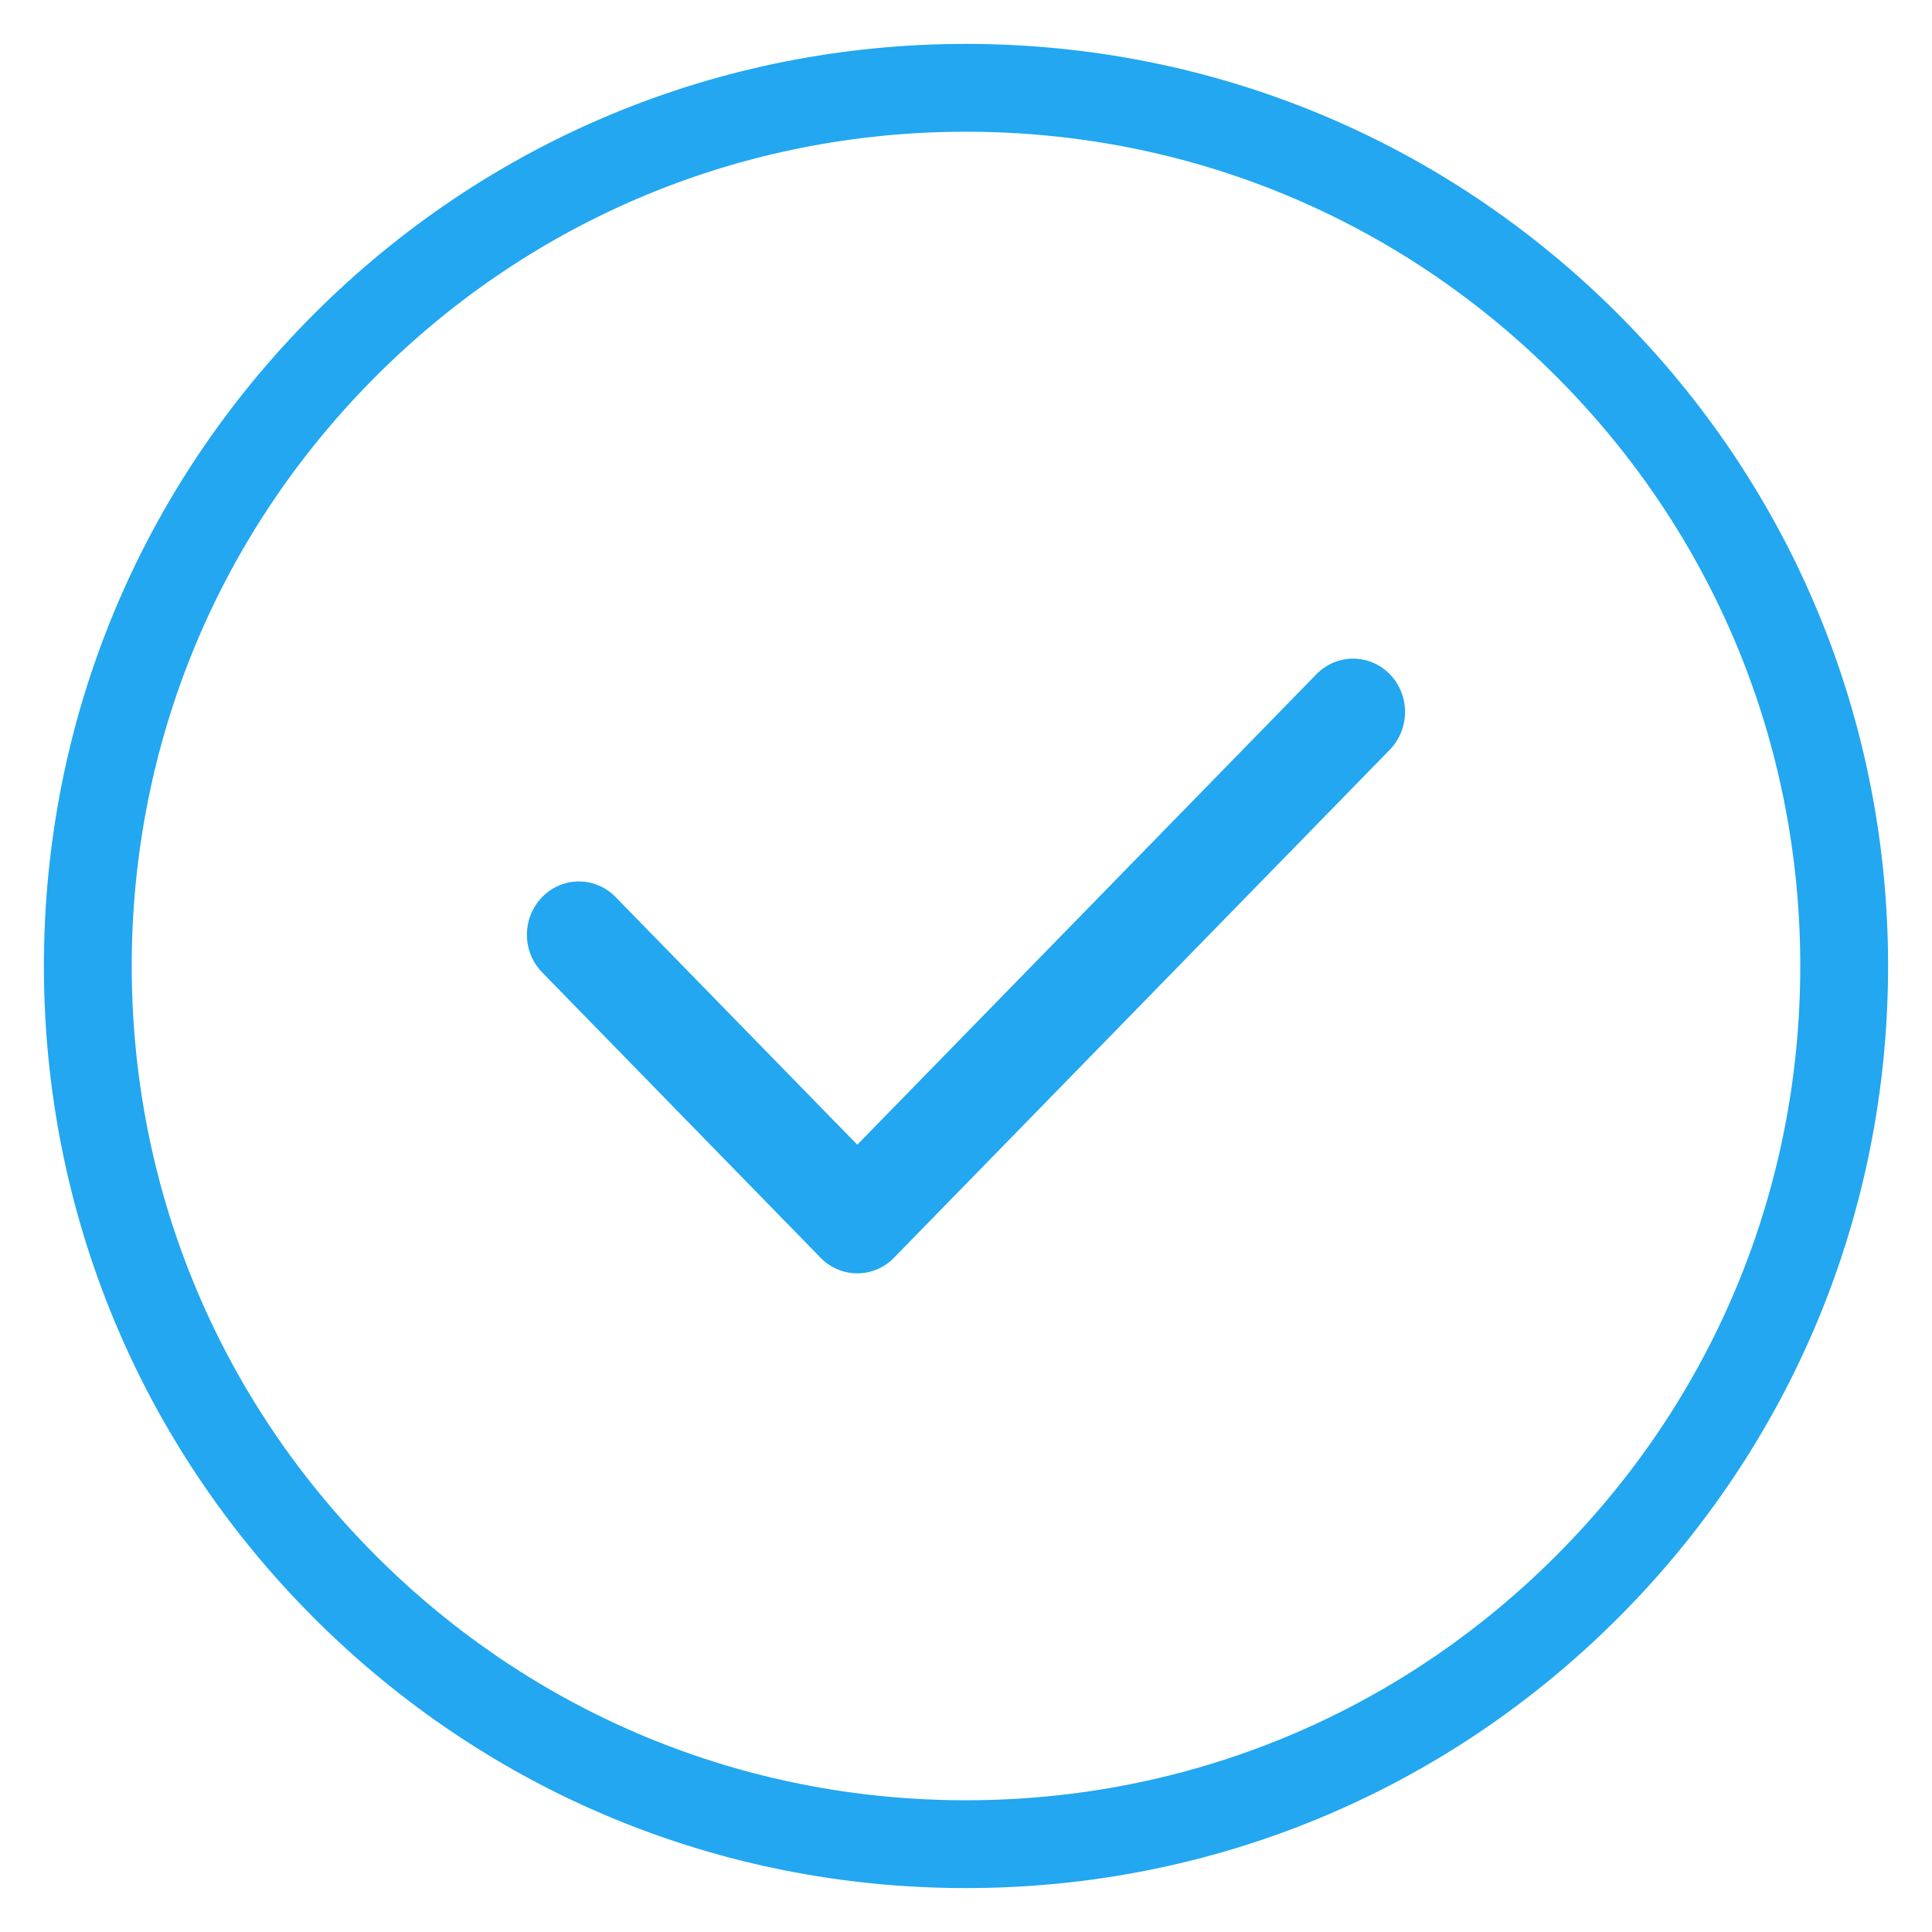 <svg xmlns="http://www.w3.org/2000/svg" width="22" height="22" viewBox="0 0 22 22">
    <g fill="none">
        <path stroke="#22A7F0" d="M10 20c-2.671 0-5.182-1.04-7.071-2.929C1.04 15.182 0 12.671 0 10c0-2.671 1.04-5.182 2.929-7.071C4.818 1.04 7.329 0 10 0c2.671 0 5.182 1.04 7.071 2.929C18.96 4.818 20 7.329 20 10c0 2.671-1.04 5.182-2.929 7.071C15.182 18.96 12.671 20 10 20z" transform="translate(1 1)"/>
        <path fill="#22A7F0" d="M8.762 13.5c-.151 0-.303-.06-.418-.178l-3.17-3.249c-.232-.237-.232-.621 0-.858.23-.237.605-.237.836 0l2.752 2.82 5.228-5.357c.23-.237.605-.237.837 0 .23.237.23.62 0 .858L9.18 13.322c-.116.119-.267.178-.419.178z" transform="translate(1 1)"/>
    </g>
</svg>
